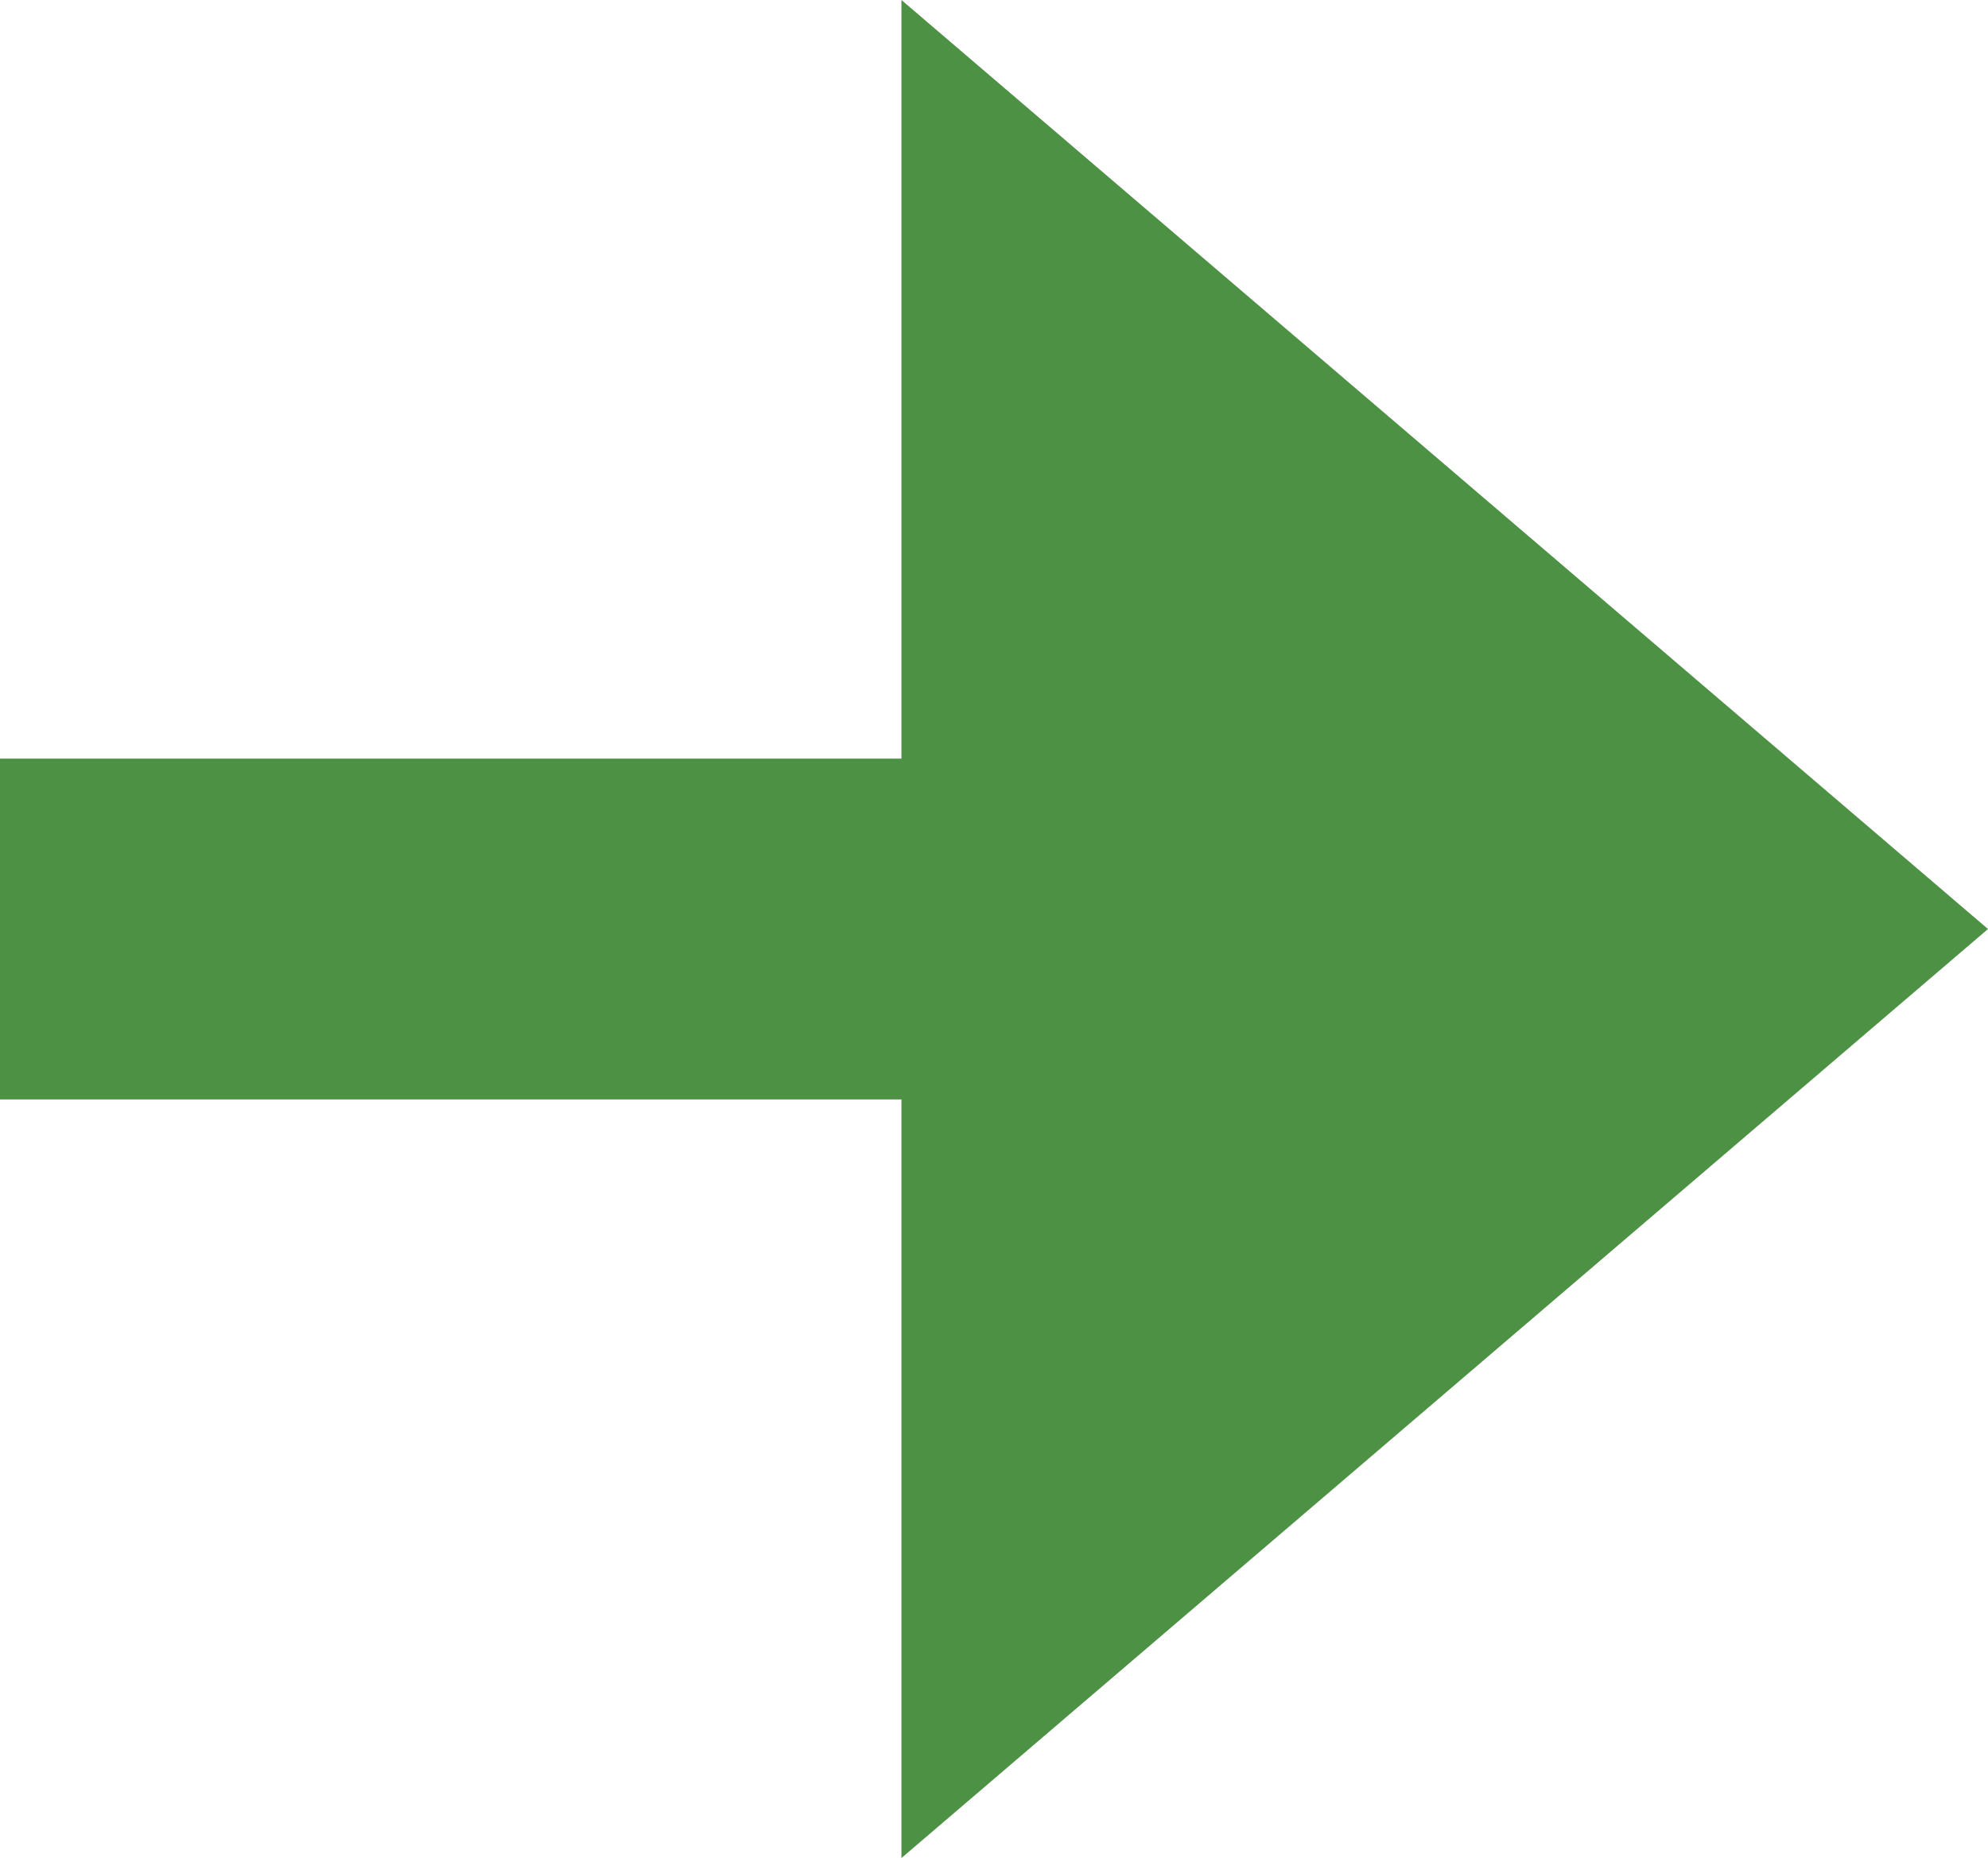<svg id="レイヤー_1" data-name="レイヤー 1" xmlns="http://www.w3.org/2000/svg" width="9.88" height="9.236" viewBox="0 0 9.88 9.236"><defs><style>.cls-1{fill:#4d9144;fill-rule:evenodd;}</style></defs><path id="ico_arrow.svg" data-name="ico arrow.svg" class="cls-1" d="M9.88,4.625,4.48.007V3.778H0V5.472H4.48V9.243Z" transform="translate(0 -0.007)"/></svg>